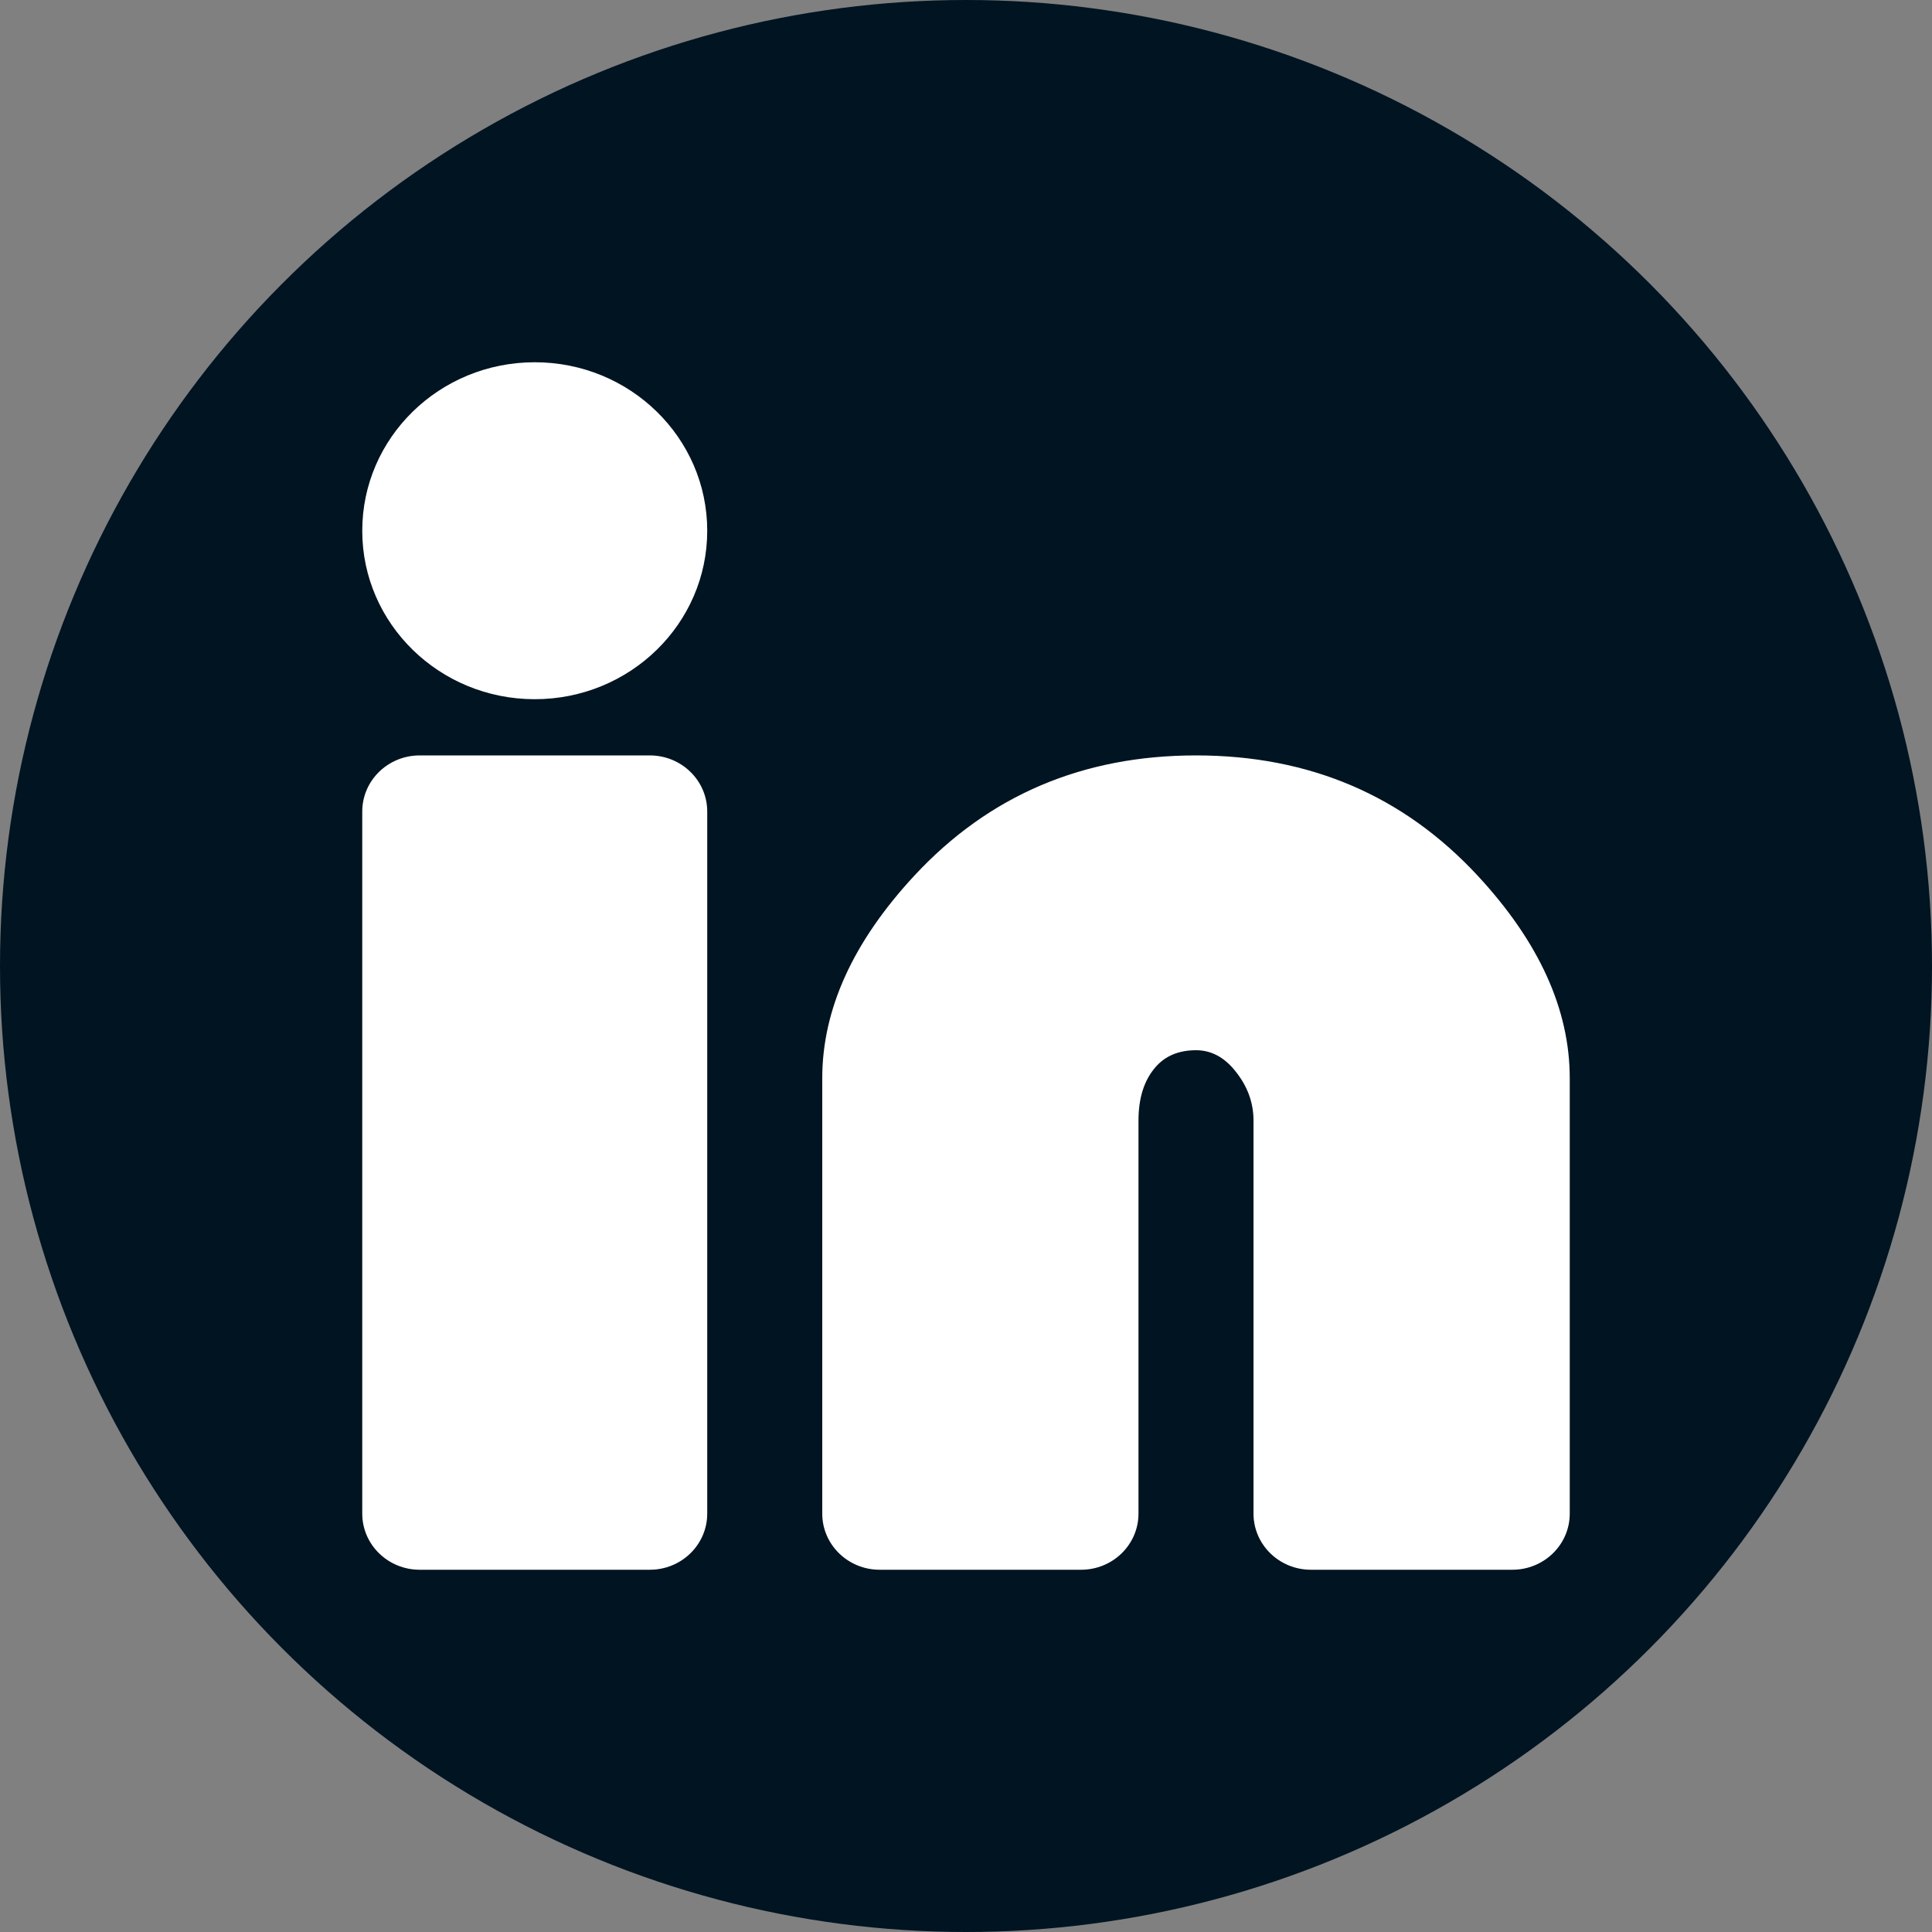 <svg xmlns="http://www.w3.org/2000/svg" xmlns:xlink="http://www.w3.org/1999/xlink" fill="none" version="1.1" width="32" height="32" viewBox="0 0 32 32"><rect x="0" y="0" width="32" height="32" fill="#808080" stroke="none"/><g><g><ellipse cx="16" cy="16" rx="16" ry="16" fill="#001421" fill-opacity="1"/></g><g><path d="M11.714,8.791C11.714,10.332,10.435,11.581,8.857,11.581C7.279,11.581,6,10.332,6,8.791C6,7.249,7.279,6,8.857,6C10.435,6,11.714,7.249,11.714,8.791ZM6,25.07L6,13.442C6,12.928,6.426,12.512,6.952,12.512L10.762,12.512C11.288,12.512,11.714,12.928,11.714,13.442L11.714,25.07C11.714,25.584,11.288,26,10.762,26L6.952,26C6.426,26,6,25.584,6,25.07ZM24.474,14.503Q22.626,12.512,19.81,12.512Q16.993,12.512,15.145,14.503Q13.619,16.148,13.619,17.86L13.619,25.07C13.619,25.584,14.045,26,14.571,26L17.905,26C18.431,26,18.857,25.584,18.857,25.07L18.857,18.558Q18.857,18,19.138,17.676Q19.381,17.395,19.81,17.395Q20.184,17.395,20.459,17.738Q20.762,18.113,20.762,18.558L20.762,25.07C20.762,25.584,21.188,26,21.714,26L25.048,26C25.574,26,26,25.584,26,25.07L26,17.86Q26,16.148,24.474,14.503Z" fill-rule="evenodd" fill="#FFFFFF" fill-opacity="1" style="mix-blend-mode:passthrough"/></g></g></svg>